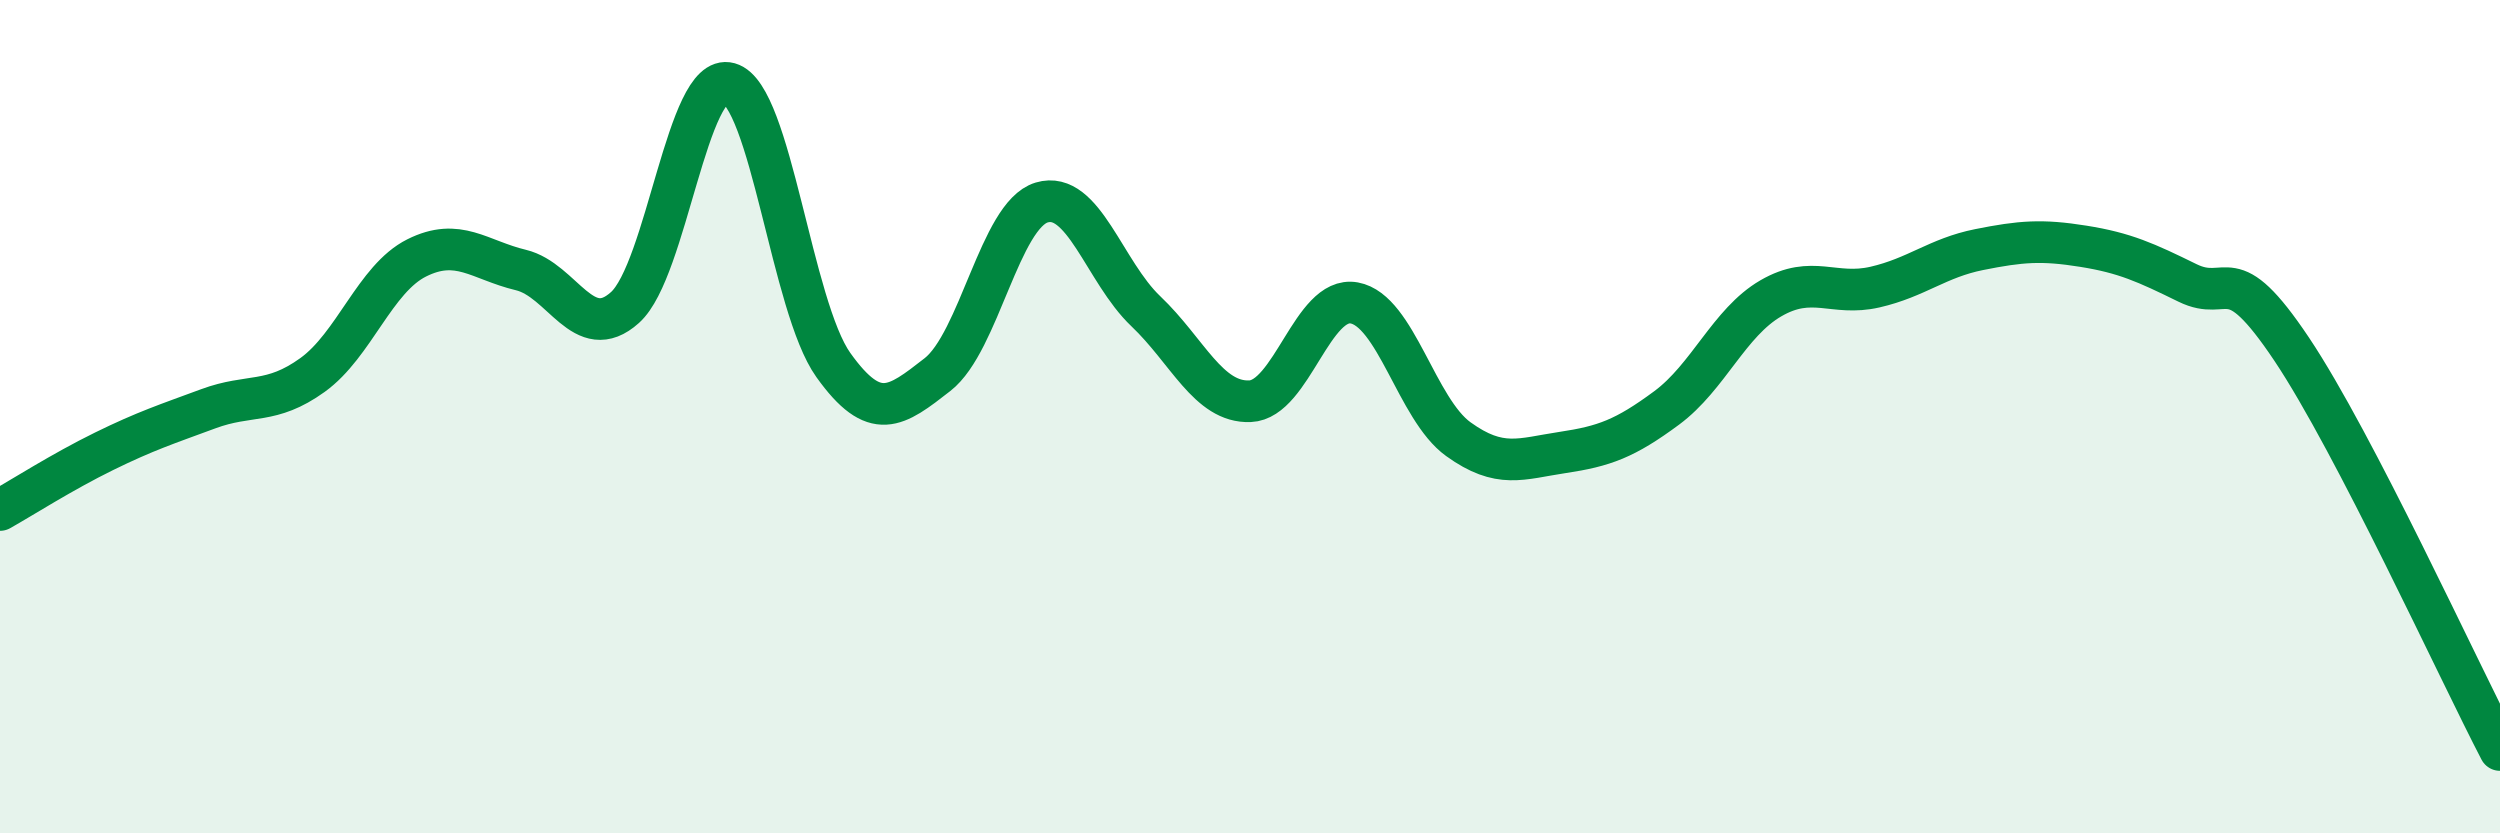 
    <svg width="60" height="20" viewBox="0 0 60 20" xmlns="http://www.w3.org/2000/svg">
      <path
        d="M 0,12.24 C 0.5,11.96 1.5,11.32 2.5,10.83 C 3.5,10.34 4,10.18 5,9.81 C 6,9.44 6.5,9.72 7.5,9 C 8.5,8.28 9,6.69 10,6.19 C 11,5.69 11.5,6.24 12.5,6.48 C 13.5,6.72 14,8.28 15,7.38 C 16,6.48 16.5,1.72 17.5,2 C 18.5,2.28 19,7.36 20,8.76 C 21,10.16 21.5,9.77 22.5,8.99 C 23.5,8.21 24,5.16 25,4.86 C 26,4.56 26.5,6.52 27.5,7.47 C 28.5,8.42 29,9.67 30,9.63 C 31,9.59 31.5,7.09 32.5,7.27 C 33.5,7.45 34,9.82 35,10.54 C 36,11.26 36.5,11.01 37.5,10.86 C 38.5,10.71 39,10.53 40,9.79 C 41,9.05 41.5,7.74 42.5,7.16 C 43.5,6.58 44,7.12 45,6.89 C 46,6.66 46.5,6.19 47.5,5.99 C 48.5,5.79 49,5.75 50,5.91 C 51,6.07 51.5,6.3 52.5,6.79 C 53.5,7.28 53.5,6.14 55,8.38 C 56.5,10.62 59,16.08 60,18L60 20L0 20Z"
        fill="#008740"
        opacity="0.1"
        stroke-linecap="round"
        stroke-linejoin="round"
      />
      <path
        d="M 0,12.24 C 0.5,11.96 1.5,11.32 2.5,10.83 C 3.5,10.34 4,10.18 5,9.81 C 6,9.44 6.5,9.72 7.5,9 C 8.5,8.28 9,6.69 10,6.19 C 11,5.69 11.5,6.24 12.5,6.48 C 13.5,6.72 14,8.28 15,7.38 C 16,6.48 16.5,1.72 17.5,2 C 18.5,2.28 19,7.36 20,8.76 C 21,10.16 21.5,9.77 22.5,8.99 C 23.5,8.21 24,5.16 25,4.86 C 26,4.56 26.5,6.52 27.5,7.47 C 28.5,8.42 29,9.67 30,9.63 C 31,9.59 31.5,7.09 32.5,7.27 C 33.5,7.45 34,9.82 35,10.54 C 36,11.26 36.5,11.01 37.5,10.86 C 38.5,10.71 39,10.53 40,9.79 C 41,9.05 41.5,7.74 42.5,7.16 C 43.5,6.58 44,7.12 45,6.89 C 46,6.66 46.5,6.19 47.5,5.99 C 48.5,5.79 49,5.75 50,5.91 C 51,6.07 51.5,6.3 52.5,6.79 C 53.5,7.28 53.5,6.14 55,8.38 C 56.5,10.62 59,16.08 60,18"
        stroke="#008740"
        stroke-width="1"
        fill="none"
        stroke-linecap="round"
        stroke-linejoin="round"
      />
    </svg>
  